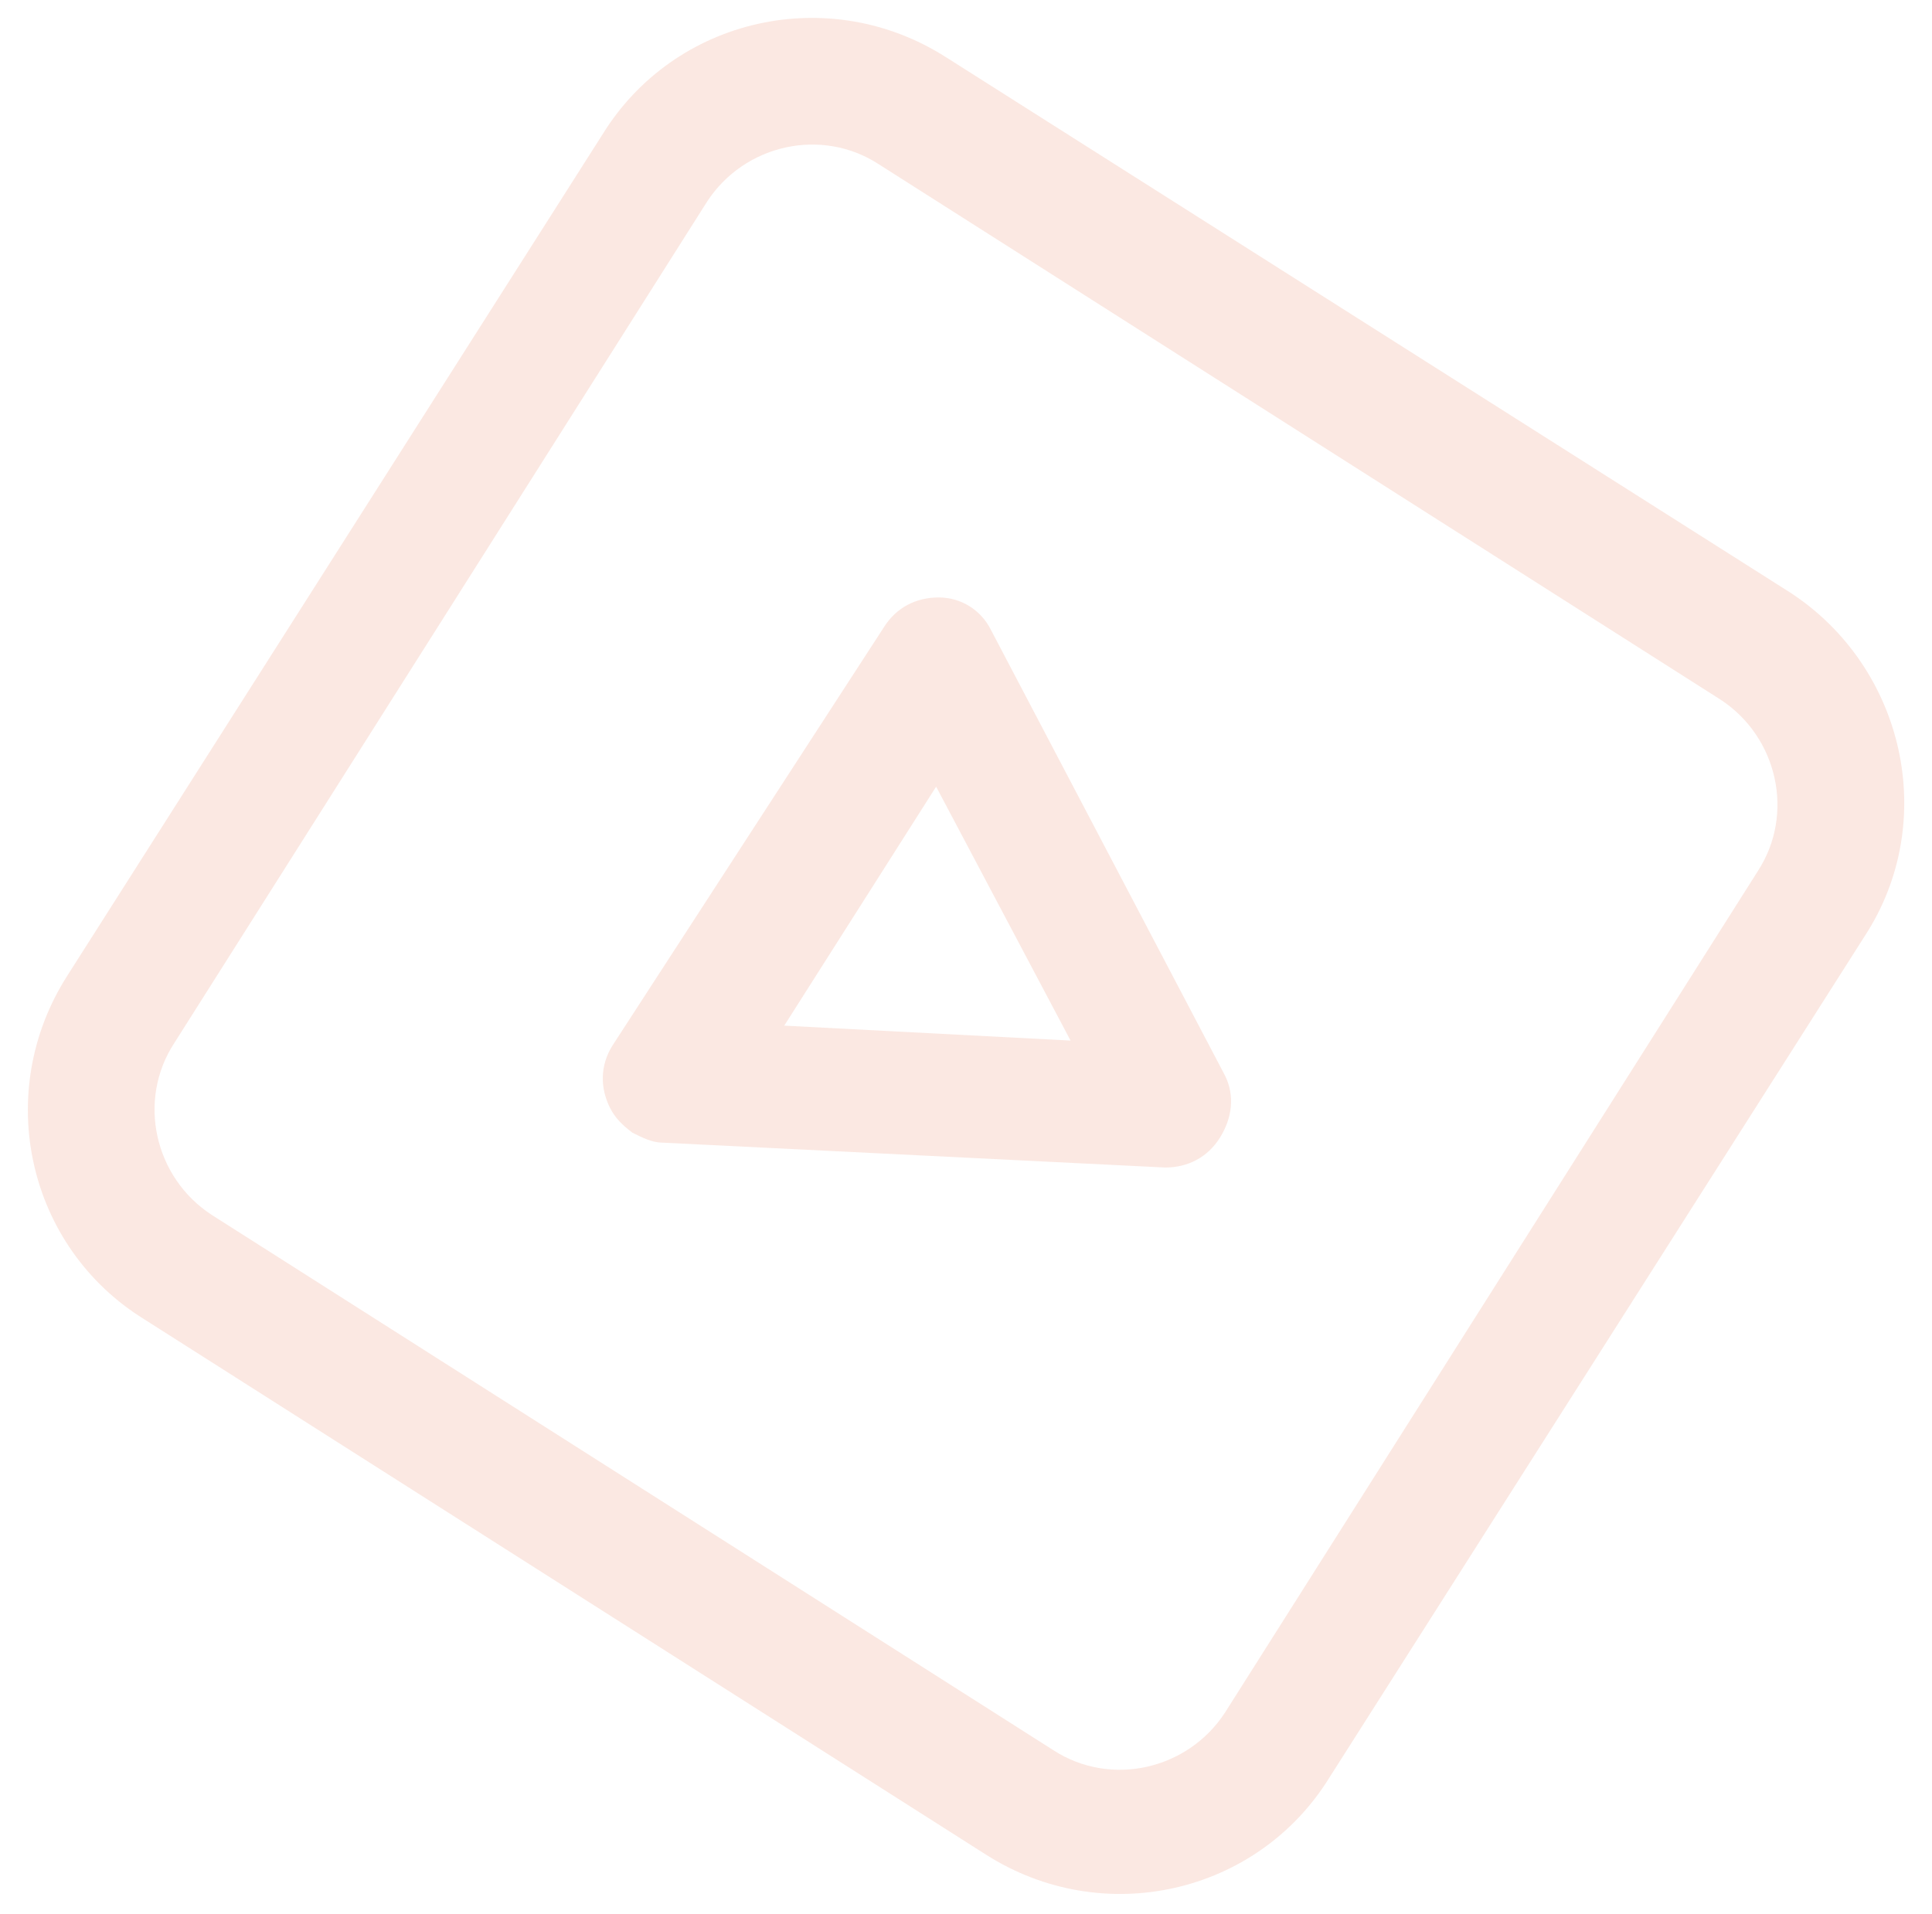 <?xml version="1.0" encoding="utf-8"?>
<!-- Generator: Adobe Illustrator 22.0.1, SVG Export Plug-In . SVG Version: 6.00 Build 0)  -->
<svg version="1.1" id="圖層_1" xmlns="http://www.w3.org/2000/svg" xmlns:xlink="http://www.w3.org/1999/xlink" x="0px" y="0px"
	 width="77.6px" height="76.9px" viewBox="0 0 77.6 76.9" style="enable-background:new 0 0 77.6 76.9;" xml:space="preserve">
<style type="text/css">
	.st0{opacity:0.5;}
	.st1{fill:#F7D1C5;}
</style>
<g class="st0">
	<path class="st1" d="M71.9,23.8L38,2.3c-4.7-3-10.9-1.6-13.8,3.1L2.7,39.2c-3,4.7-1.6,10.9,3.1,13.8l33.8,21.5
		c4.7,3,10.9,1.6,13.8-3.1l21.5-33.8C77.9,33,76.5,26.8,71.9,23.8z M49.2,68.8c-1.5,2.3-4.6,3-6.9,1.5L8.5,48.8
		c-2.3-1.5-3-4.6-1.5-6.9L28.4,8.1c1.5-2.3,4.6-3,6.9-1.5l33.8,21.5c2.3,1.5,3,4.6,1.5,6.9L49.2,68.8z"/>
	<path class="st1" d="M49.2,43.2l-9.4-17.9c-0.4-0.8-1.2-1.3-2.1-1.3c-0.9,0-1.7,0.4-2.2,1.2L24.6,42c-0.5,0.8-0.5,1.7-0.1,2.5
		c0.2,0.4,0.5,0.7,0.9,1c0.4,0.2,0.8,0.4,1.2,0.4l20.2,1c0.9,0,1.7-0.4,2.2-1.2C49.5,44.9,49.6,44,49.2,43.2z M31.5,41.2l6.1-9.6
		l5.4,10.2L31.5,41.2z"/>
</g>
</svg>
